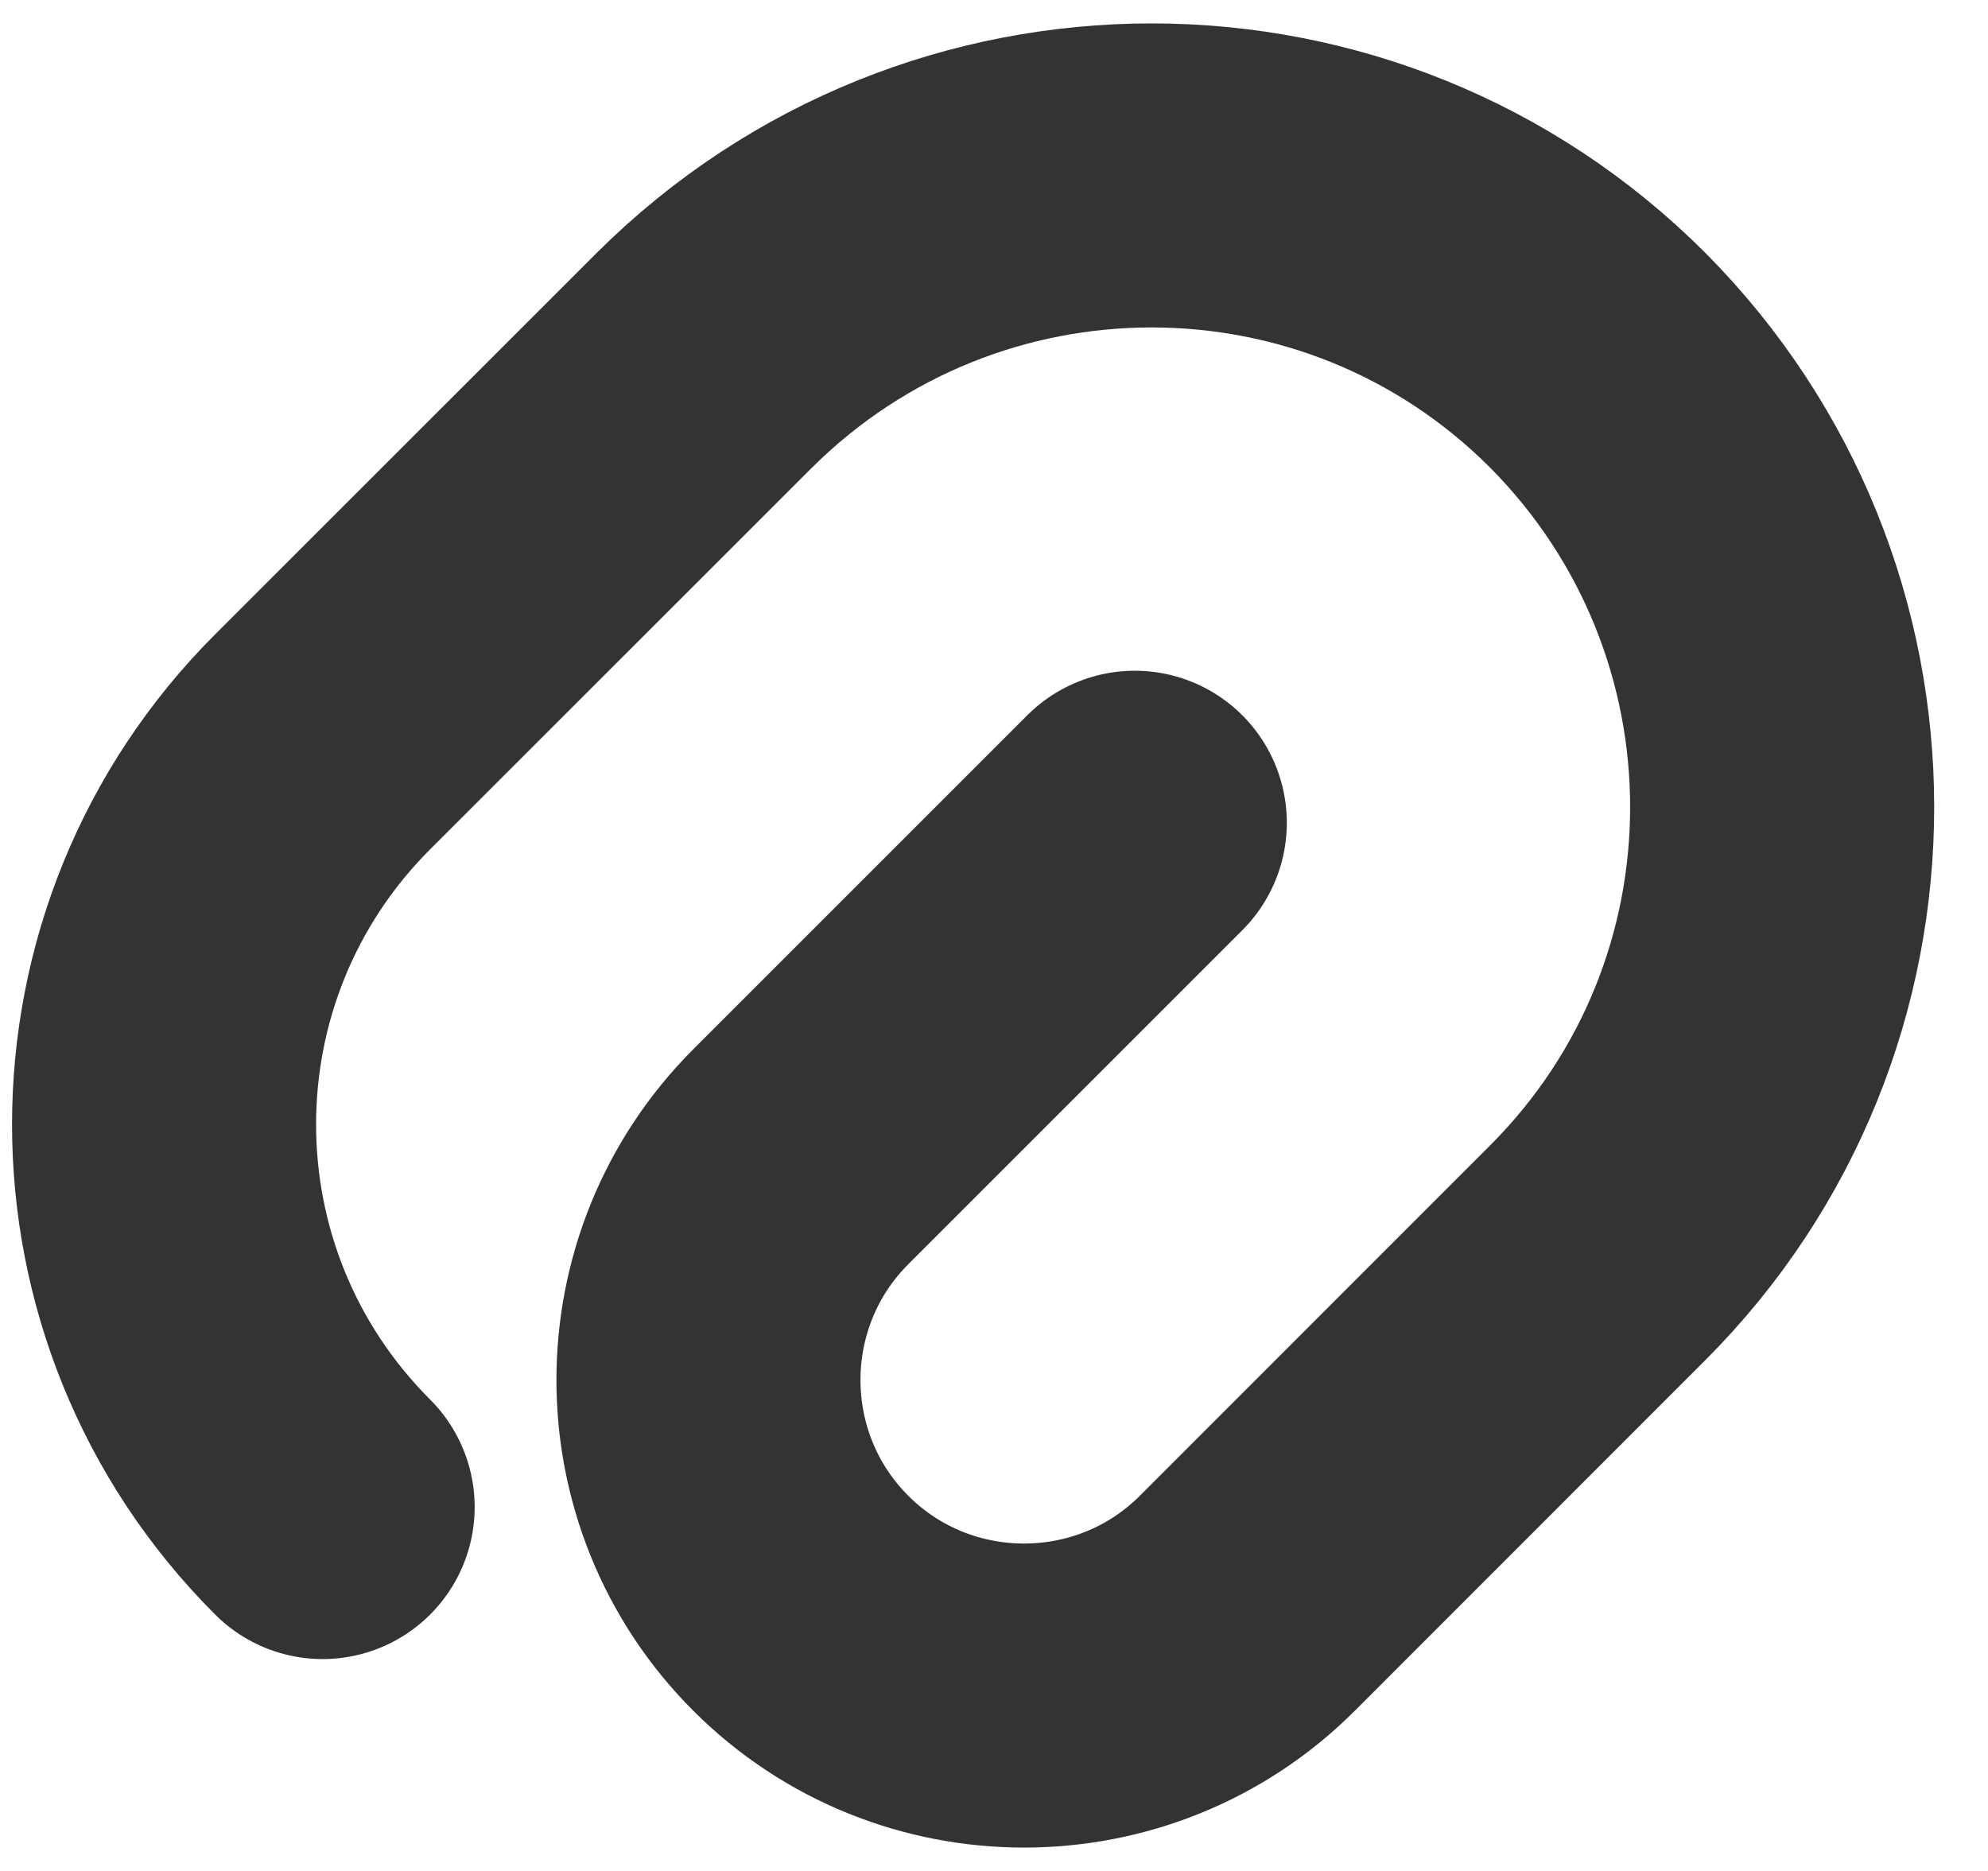 <svg width="17" height="16" viewBox="0 0 17 16" fill="none" xmlns="http://www.w3.org/2000/svg">
<path d="M9.704 7.036L6.848 9.892C5.795 10.945 5.795 12.658 6.848 13.711C7.9 14.763 9.614 14.763 10.666 13.711L13.661 10.715C15.766 8.611 15.766 5.197 13.661 3.079C11.556 0.974 8.143 0.974 6.025 3.079L2.759 6.344C0.951 8.152 0.951 11.08 2.759 12.888" stroke="#333333" stroke-width="2.6" stroke-linecap="round" stroke-linejoin="round"/>
</svg>
